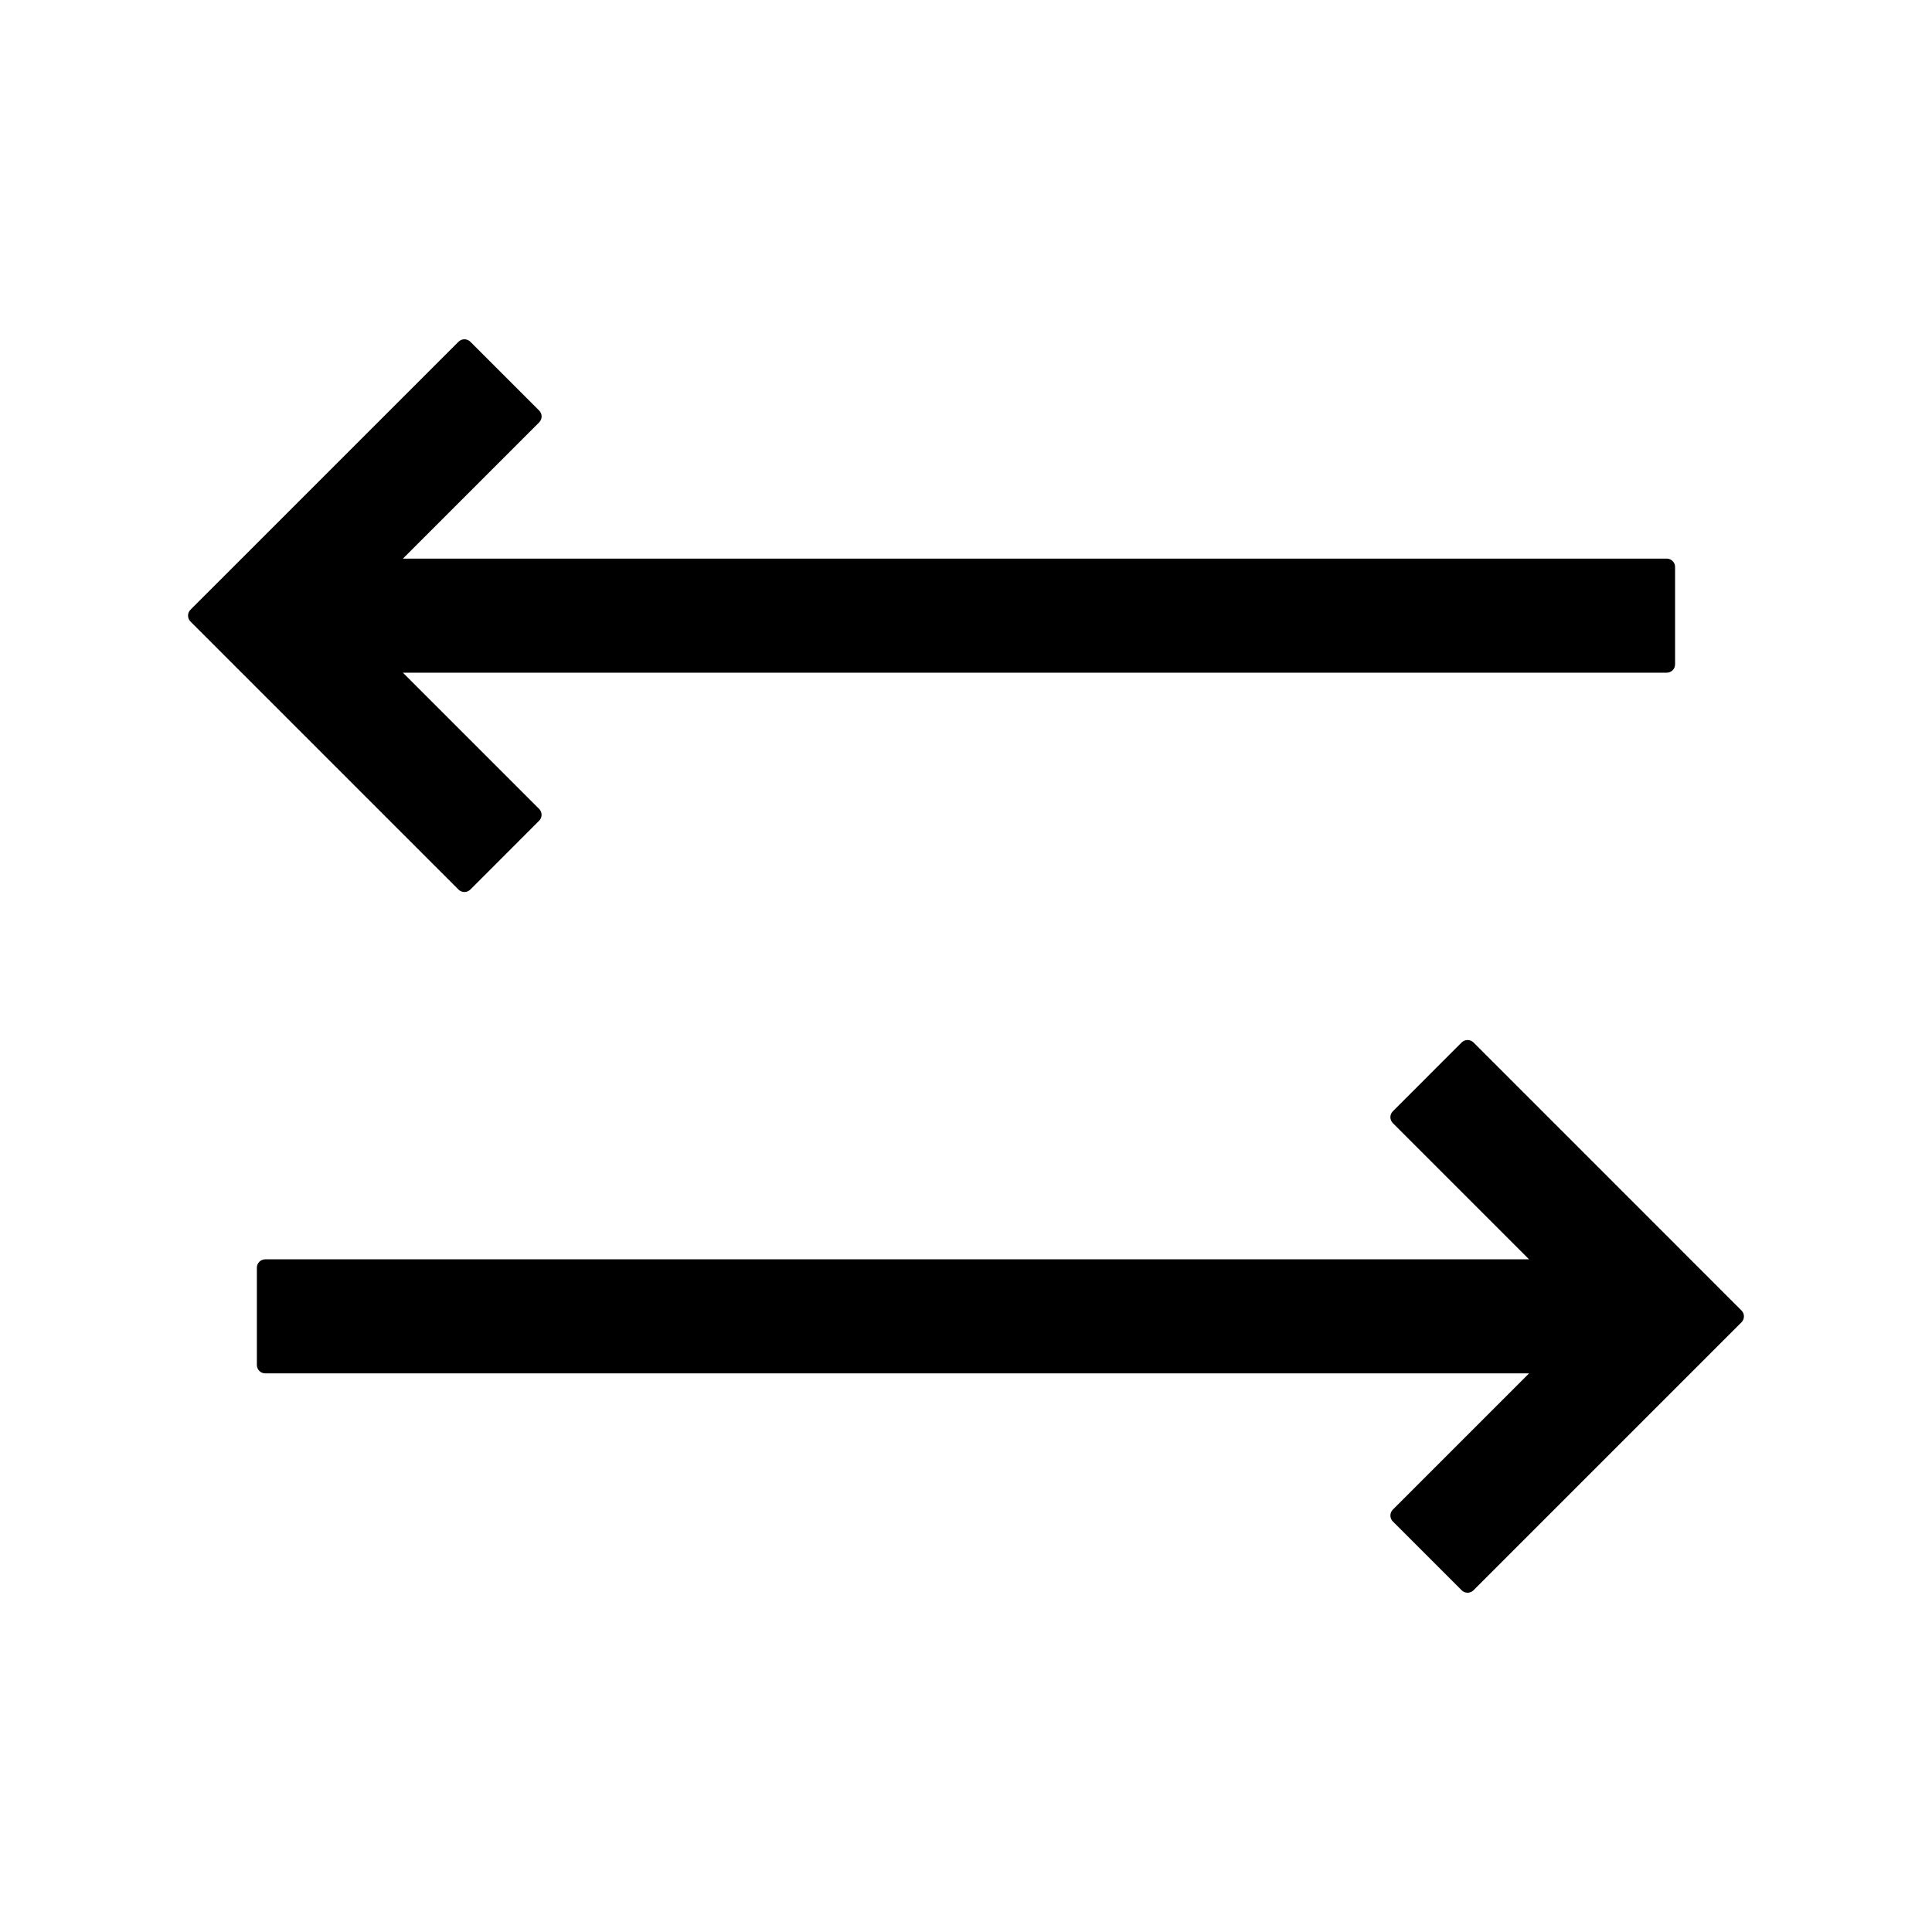 <?xml version="1.0" encoding="UTF-8"?>
<!-- The Best Svg Icon site in the world: iconSvg.co, Visit us! https://iconsvg.co -->
<svg fill="#000000" width="800px" height="800px" version="1.1" viewBox="144 144 512 512" xmlns="http://www.w3.org/2000/svg">
 <g>
  <path d="m267.07 380.39c0.59 0 1.152-0.23 1.566-0.645l18.238-18.242c0.418-0.418 0.648-0.977 0.648-1.566s-0.23-1.152-0.648-1.566l-36.102-36.102h334.93c1.219 0 2.211-0.992 2.211-2.215v-25.797c0-1.223-0.992-2.215-2.211-2.215h-334.93l36.109-36.109c0.867-0.867 0.867-2.266 0-3.133l-18.238-18.238c-0.418-0.418-0.977-0.648-1.566-0.648-0.59 0-1.152 0.23-1.57 0.648l-71.027 71.02c-0.418 0.418-0.648 0.977-0.648 1.566 0 0.59 0.23 1.152 0.648 1.57l71.023 71.023c0.41 0.422 0.98 0.648 1.566 0.648z"/>
  <path d="m605.51 491.29-71.016-71.027c-0.414-0.414-0.984-0.648-1.566-0.648-0.59 0-1.152 0.238-1.578 0.648l-18.234 18.242c-0.867 0.867-0.867 2.262 0 3.129l36.102 36.102h-334.93c-1.223 0-2.215 0.992-2.215 2.223v25.789c0 1.219 0.992 2.211 2.215 2.211h334.93l-36.102 36.102c-0.414 0.422-0.648 0.984-0.648 1.578 0 0.578 0.238 1.152 0.648 1.566l18.234 18.234c0.434 0.434 1.004 0.648 1.578 0.648 0.559 0 1.133-0.215 1.566-0.648l71.016-71.016c0.867-0.863 0.867-2.269 0-3.133z"/>
 </g>
</svg>